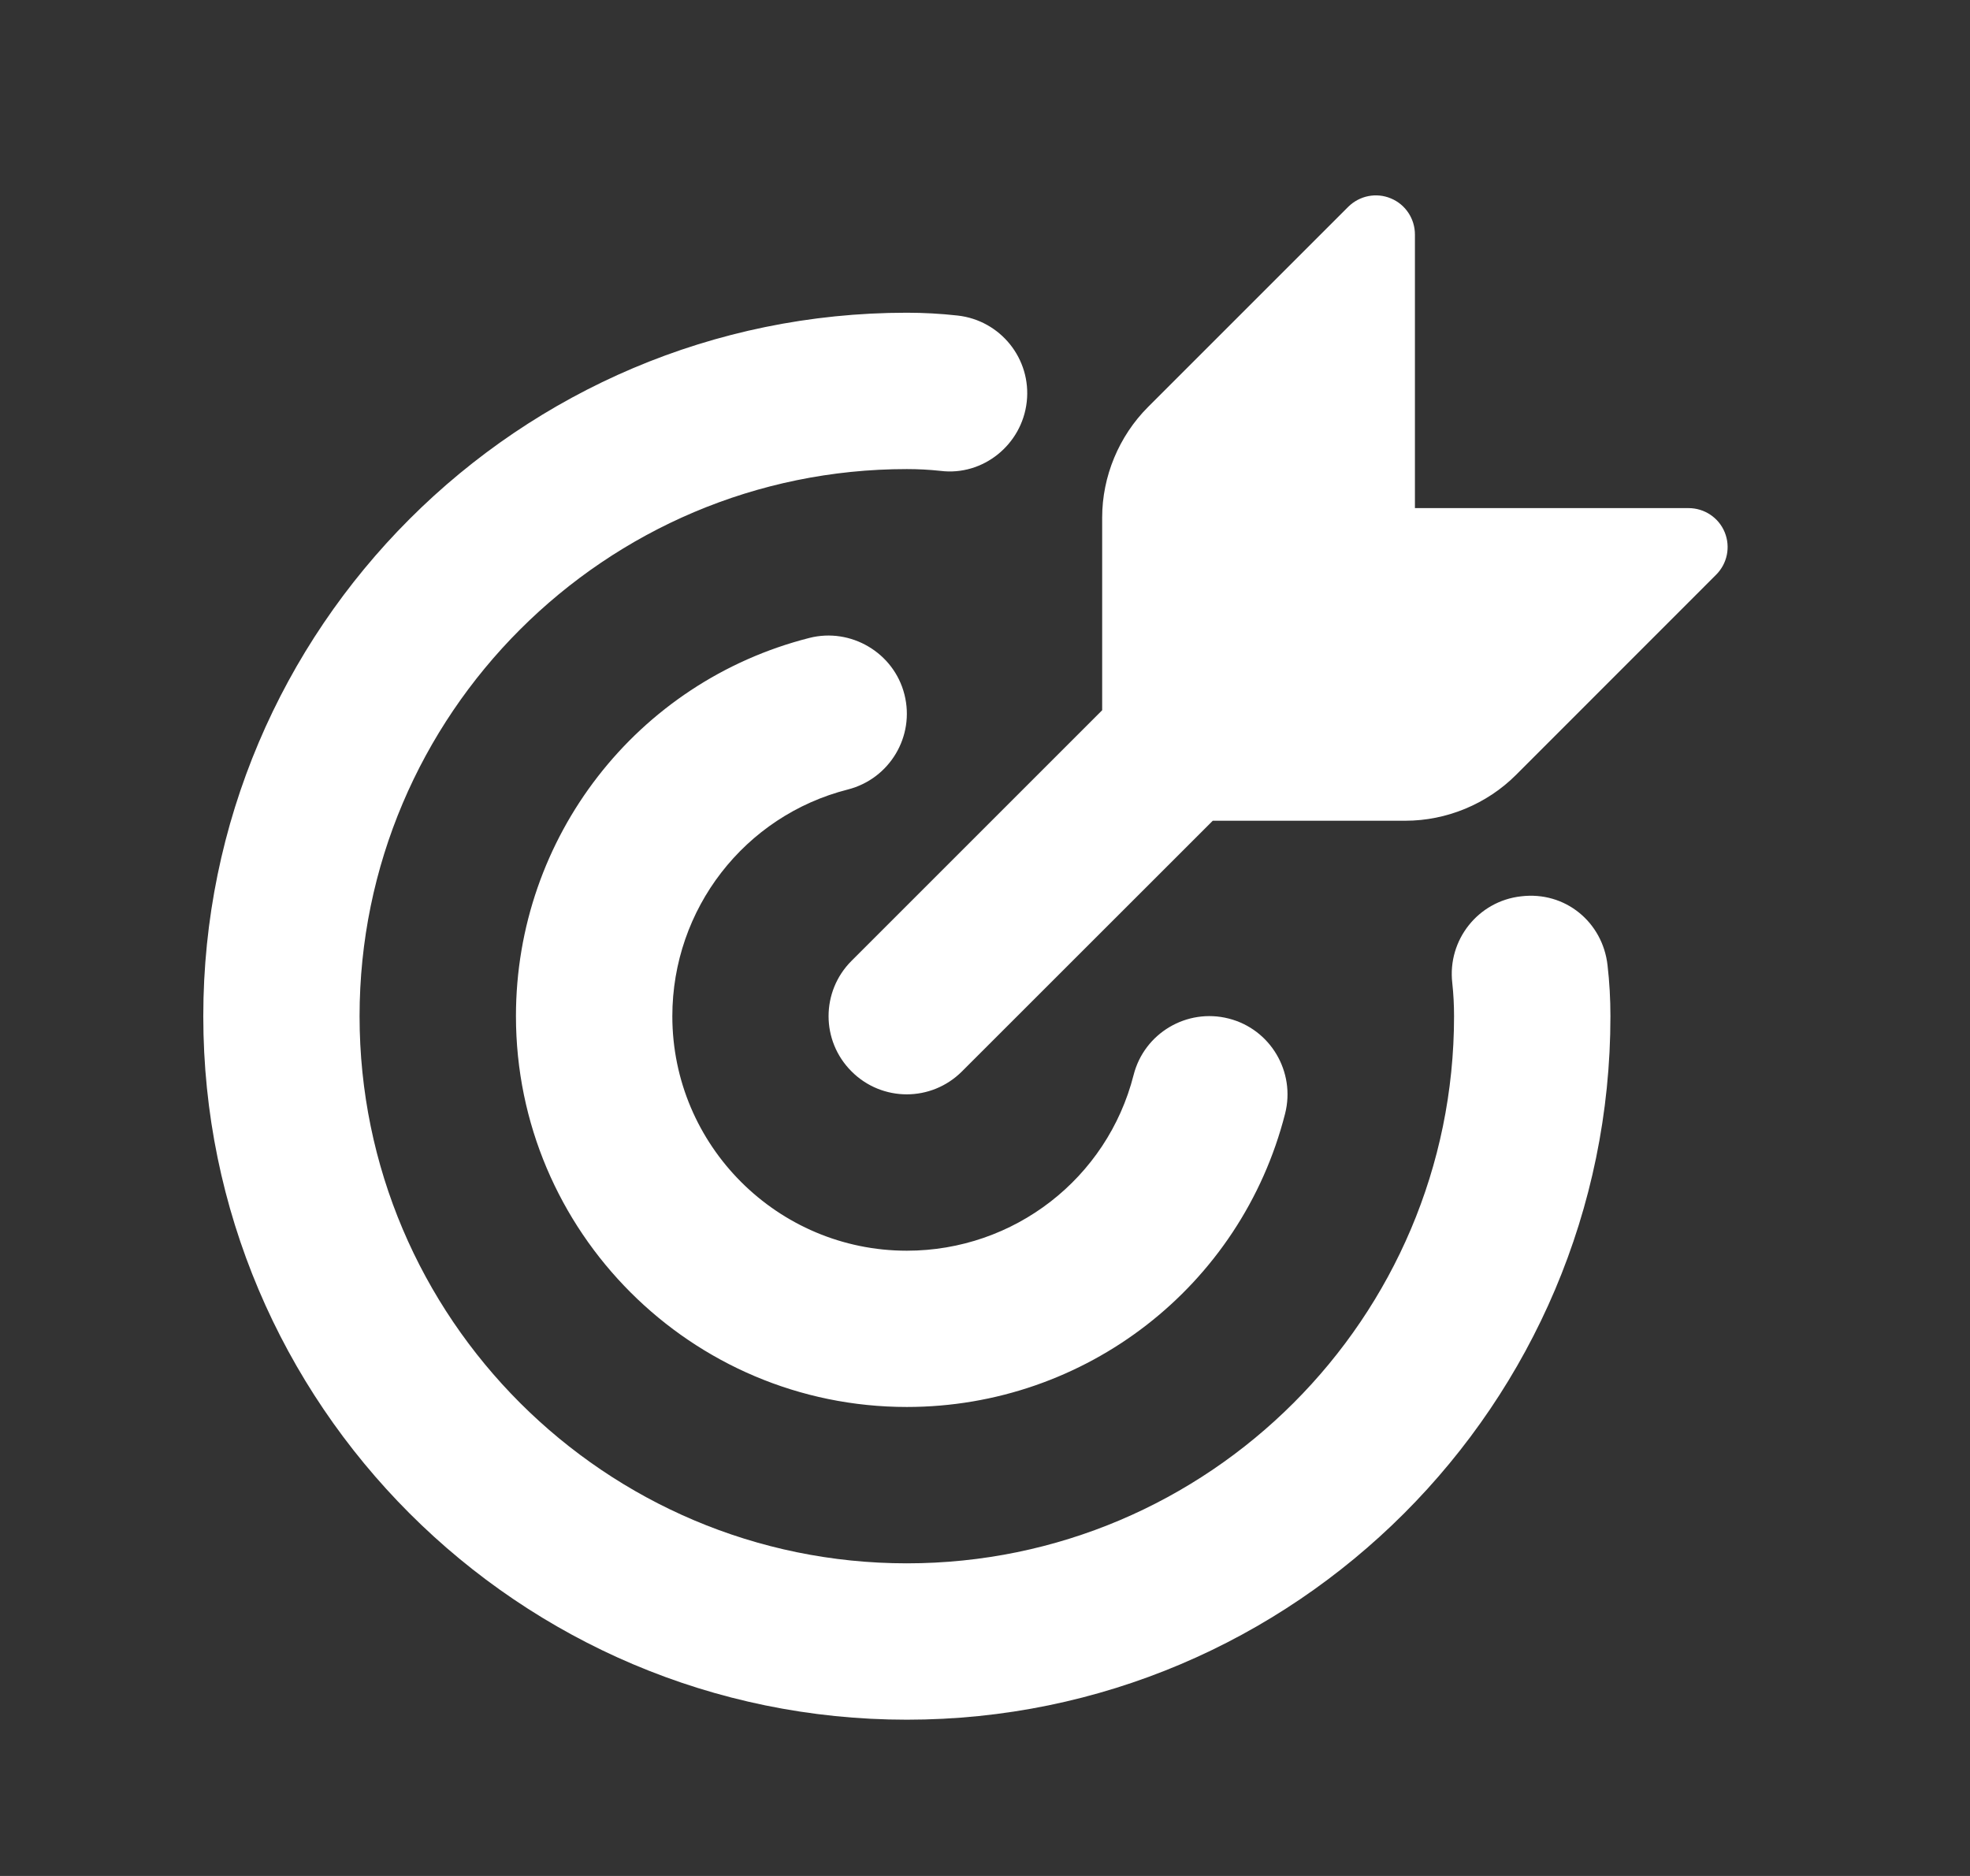 <svg width="21" height="20" viewBox="0 0 21 20" fill="none" xmlns="http://www.w3.org/2000/svg">
<rect x="0" y="0" width="21" height="20" fill="#333333" stroke="none"/>
<path d="M9.667 15C7.369 15 5.5 13.131 5.5 10.833C5.5 8.927 6.787 7.269 8.628 6.801C9.068 6.689 9.528 6.957 9.641 7.403C9.755 7.85 9.484 8.303 9.038 8.417C7.937 8.697 7.167 9.691 7.167 10.834C7.167 12.212 8.288 13.334 9.667 13.334C10.809 13.334 11.803 12.564 12.084 11.461C12.197 11.015 12.652 10.745 13.098 10.859C13.543 10.972 13.812 11.427 13.699 11.873C13.23 13.714 11.572 15 9.667 15ZM17.167 10.833C17.167 10.652 17.157 10.471 17.136 10.289C17.084 9.832 16.686 9.499 16.214 9.556C15.757 9.607 15.429 10.021 15.481 10.478C15.494 10.597 15.5 10.715 15.5 10.834C15.5 14.051 12.883 16.667 9.667 16.667C6.451 16.667 3.833 14.051 3.833 10.834C3.833 7.617 6.451 5.001 9.667 5.001C9.786 5.001 9.905 5.007 10.025 5.02C10.477 5.077 10.894 4.742 10.945 4.284C10.996 3.827 10.666 3.415 10.208 3.364C10.028 3.344 9.847 3.334 9.667 3.334C5.531 3.334 2.167 6.699 2.167 10.834C2.167 14.969 5.531 18.334 9.667 18.334C13.803 18.334 17.167 14.968 17.167 10.833ZM18.385 5.674C18.321 5.518 18.168 5.417 18 5.417H15.083V2.5C15.083 2.332 14.982 2.179 14.826 2.115C14.671 2.05 14.492 2.086 14.372 2.205L12.238 4.339C11.928 4.649 11.749 5.079 11.749 5.517V7.572L9.077 10.244C8.751 10.57 8.751 11.097 9.077 11.422C9.239 11.585 9.453 11.667 9.666 11.667C9.879 11.667 10.092 11.585 10.255 11.422L12.928 8.75H14.982C15.42 8.75 15.85 8.572 16.16 8.262L18.294 6.127C18.413 6.008 18.449 5.83 18.385 5.674Z" fill="white"/>
</svg>
